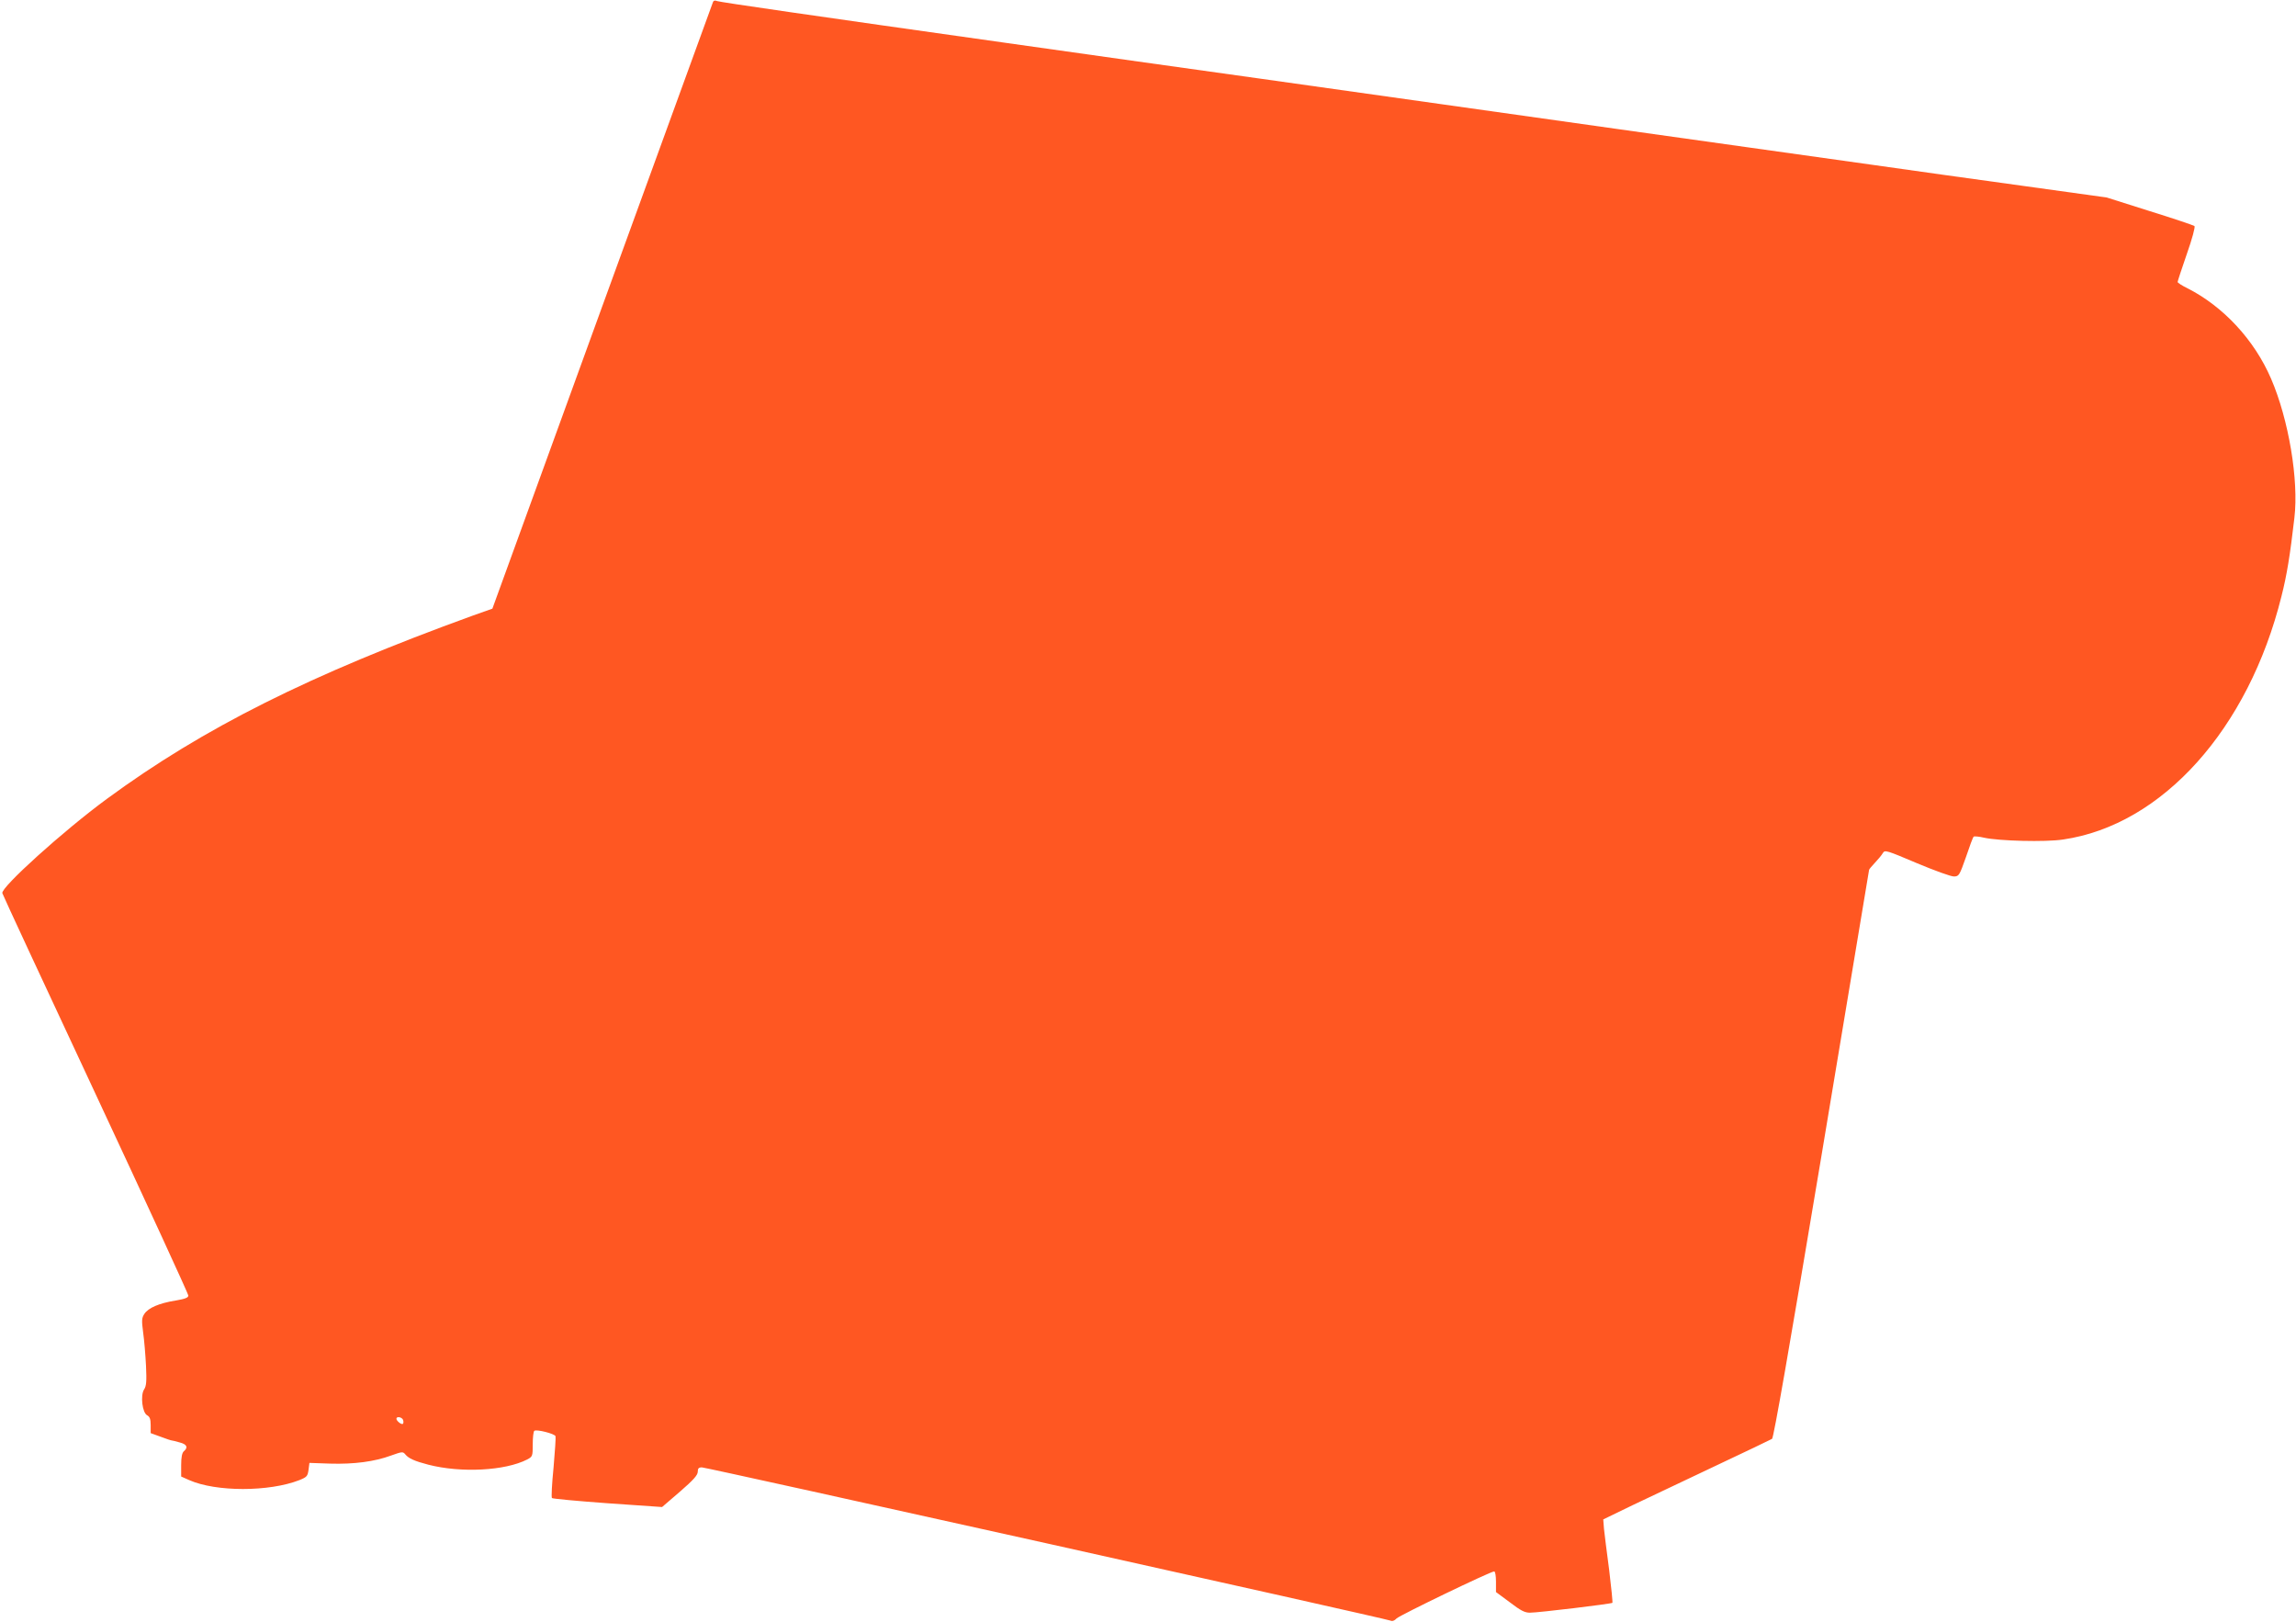 <?xml version="1.0" standalone="no"?>
<!DOCTYPE svg PUBLIC "-//W3C//DTD SVG 20010904//EN"
 "http://www.w3.org/TR/2001/REC-SVG-20010904/DTD/svg10.dtd">
<svg version="1.0" xmlns="http://www.w3.org/2000/svg"
 width="1280pt" height="904pt" viewBox="0 0 1280 904"
 preserveAspectRatio="xMidYMid meet">
<g transform="translate(0,904) scale(0.1,-0.1)"
fill="#ff5722" stroke="none">
<path d="M3975 9029 c-3 -8 -281 -772 -618 -1698 l-612 -1684 -110 -39 c-907
-329 -1501 -626 -2040 -1022 -241 -177 -591 -493 -582 -525 2 -9 237 -514 521
-1122 284 -608 516 -1113 516 -1121 0 -12 -18 -19 -72 -28 -92 -15 -151 -41
-173 -74 -15 -23 -16 -36 -7 -104 6 -42 13 -126 16 -186 4 -87 2 -113 -11
-132 -21 -33 -10 -130 18 -144 14 -8 19 -21 19 -55 l0 -44 55 -20 c31 -12 59
-21 63 -21 4 0 24 -5 44 -11 40 -10 48 -28 23 -49 -10 -9 -15 -32 -15 -77 l0
-64 45 -20 c149 -66 445 -66 614 0 42 17 46 22 51 57 l5 39 115 -4 c133 -4
248 11 340 45 62 22 66 23 80 6 18 -22 51 -37 128 -57 183 -47 428 -34 551 29
30 16 31 18 31 86 0 38 4 71 9 74 14 9 112 -16 118 -30 2 -6 -3 -85 -11 -175
-9 -89 -13 -166 -9 -170 5 -4 144 -17 311 -29 l303 -21 100 86 c75 65 99 92
99 111 0 18 5 24 23 24 26 0 3814 -843 3838 -854 11 -5 23 -1 35 12 18 18 523
262 544 262 6 0 10 -26 10 -57 l0 -58 77 -57 c60 -46 83 -58 112 -58 48 0 453
49 460 55 2 3 -6 85 -18 183 -13 97 -26 201 -29 230 l-4 52 163 79 c90 43 299
142 464 220 165 78 306 145 314 150 9 6 93 486 277 1587 145 869 264 1582 264
1585 0 3 15 21 33 40 18 19 38 43 44 54 11 18 20 15 190 -57 98 -41 191 -75
207 -74 27 1 30 6 66 108 20 60 39 111 43 114 3 3 30 1 59 -6 81 -18 342 -25
439 -10 553 80 1034 616 1218 1356 30 118 48 229 72 437 25 211 -32 549 -130
776 -93 216 -266 403 -468 505 -29 14 -53 30 -53 34 0 4 23 74 51 155 30 85
48 152 43 157 -5 4 -117 42 -249 83 l-240 76 -475 66 c-261 36 -635 88 -830
116 -195 27 -512 72 -705 99 -192 27 -510 72 -705 99 -195 28 -645 91 -1000
141 -355 50 -805 113 -1000 141 -474 66 -977 137 -1415 199 -1078 152 -1602
228 -1617 234 -12 5 -20 3 -23 -5z m-1728 -7904 c3 -9 3 -19 -1 -22 -7 -7 -36
16 -36 28 0 15 30 10 37 -6z"/>
</g>
</svg>
